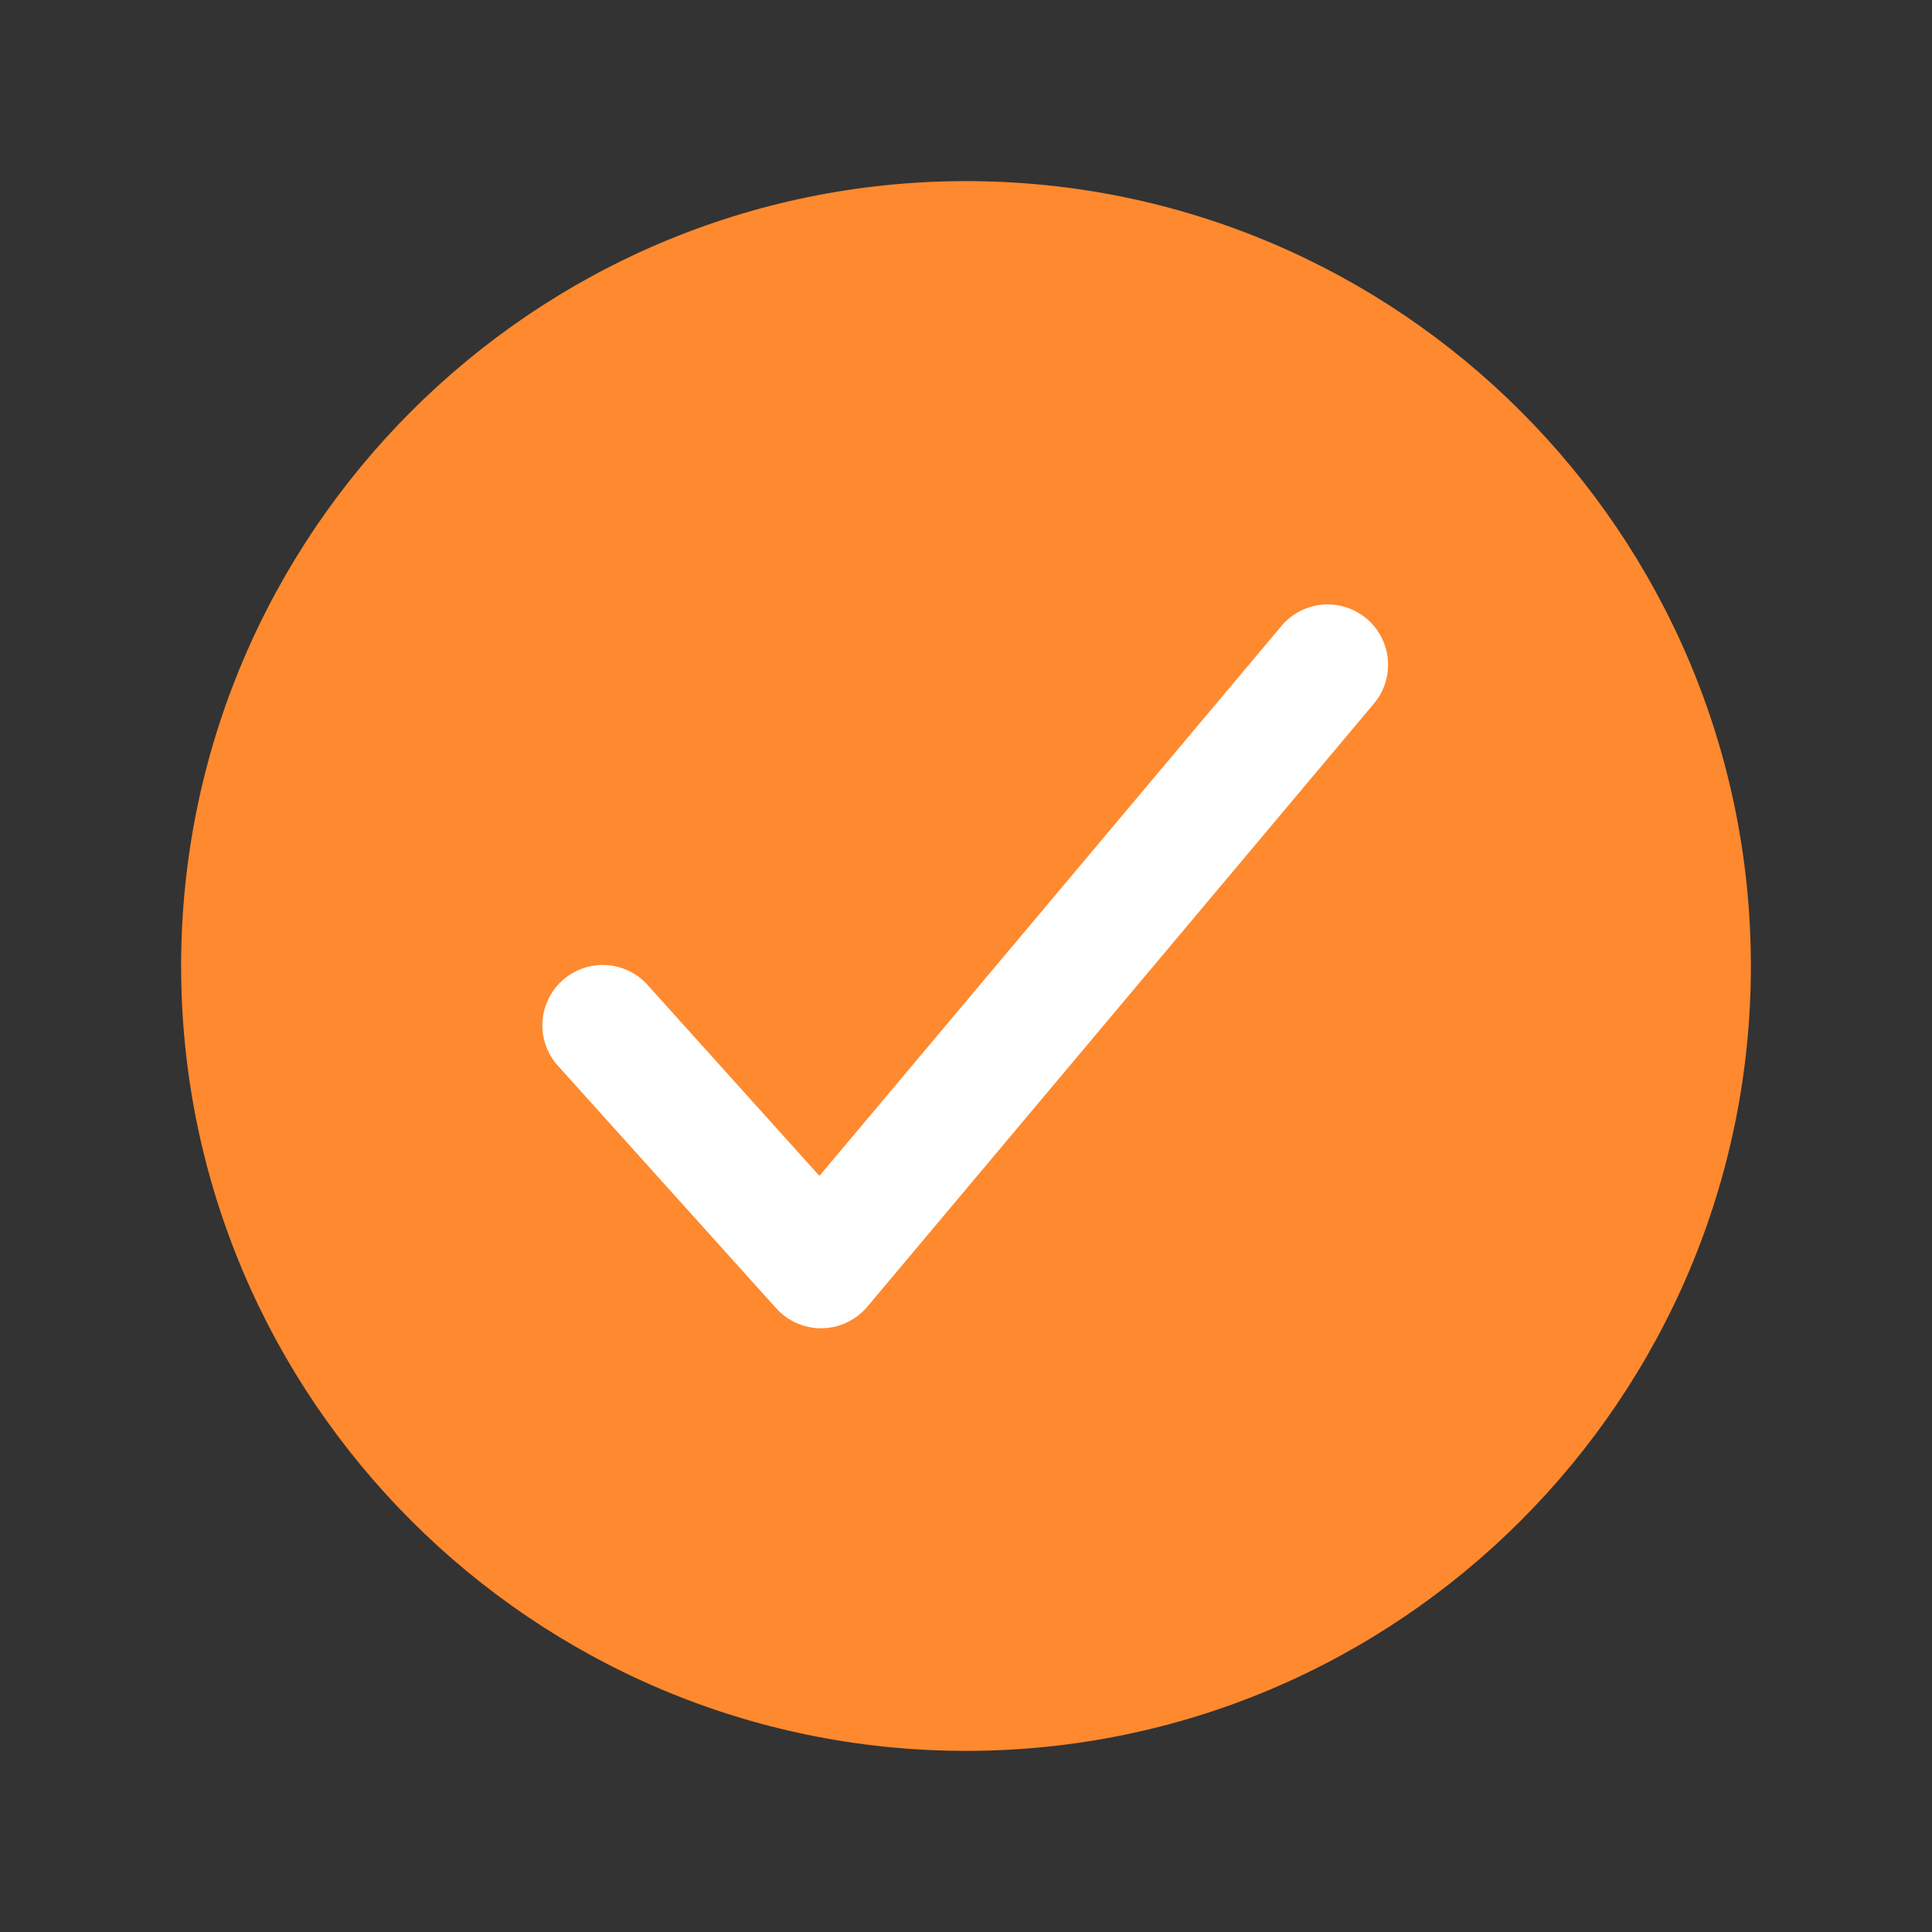 <?xml version="1.0" encoding="UTF-8"?> <svg xmlns="http://www.w3.org/2000/svg" width="124" height="124" viewBox="0 0 124 124" fill="none"><rect x="0" y="0" width="124" height="124" fill="#333333" stroke="none"/><path d="M93 36H31V93H93V36Z" fill="white"></path><path d="M62 11.625C34.224 11.625 11.625 34.224 11.625 62C11.625 89.776 34.224 112.375 62 112.375C89.776 112.375 112.375 89.776 112.375 62C112.375 34.224 89.776 11.625 62 11.625ZM88.217 45.117L55.667 83.867C55.31 84.292 54.865 84.636 54.364 84.875C53.863 85.113 53.316 85.241 52.761 85.25H52.695C52.152 85.25 51.615 85.135 51.119 84.914C50.623 84.693 50.179 84.37 49.816 83.966L35.865 68.466C35.511 68.091 35.236 67.648 35.055 67.164C34.874 66.68 34.792 66.165 34.813 65.649C34.834 65.133 34.959 64.627 35.178 64.159C35.398 63.692 35.709 63.273 36.093 62.928C36.477 62.582 36.926 62.317 37.414 62.148C37.902 61.978 38.418 61.908 38.934 61.941C39.449 61.974 39.953 62.11 40.415 62.341C40.877 62.571 41.288 62.892 41.625 63.284L52.593 75.471L82.283 40.133C82.949 39.363 83.891 38.886 84.906 38.805C85.921 38.724 86.927 39.046 87.706 39.701C88.486 40.355 88.976 41.291 89.072 42.304C89.167 43.318 88.86 44.328 88.217 45.117Z" fill="#FF892E"></path></svg> 